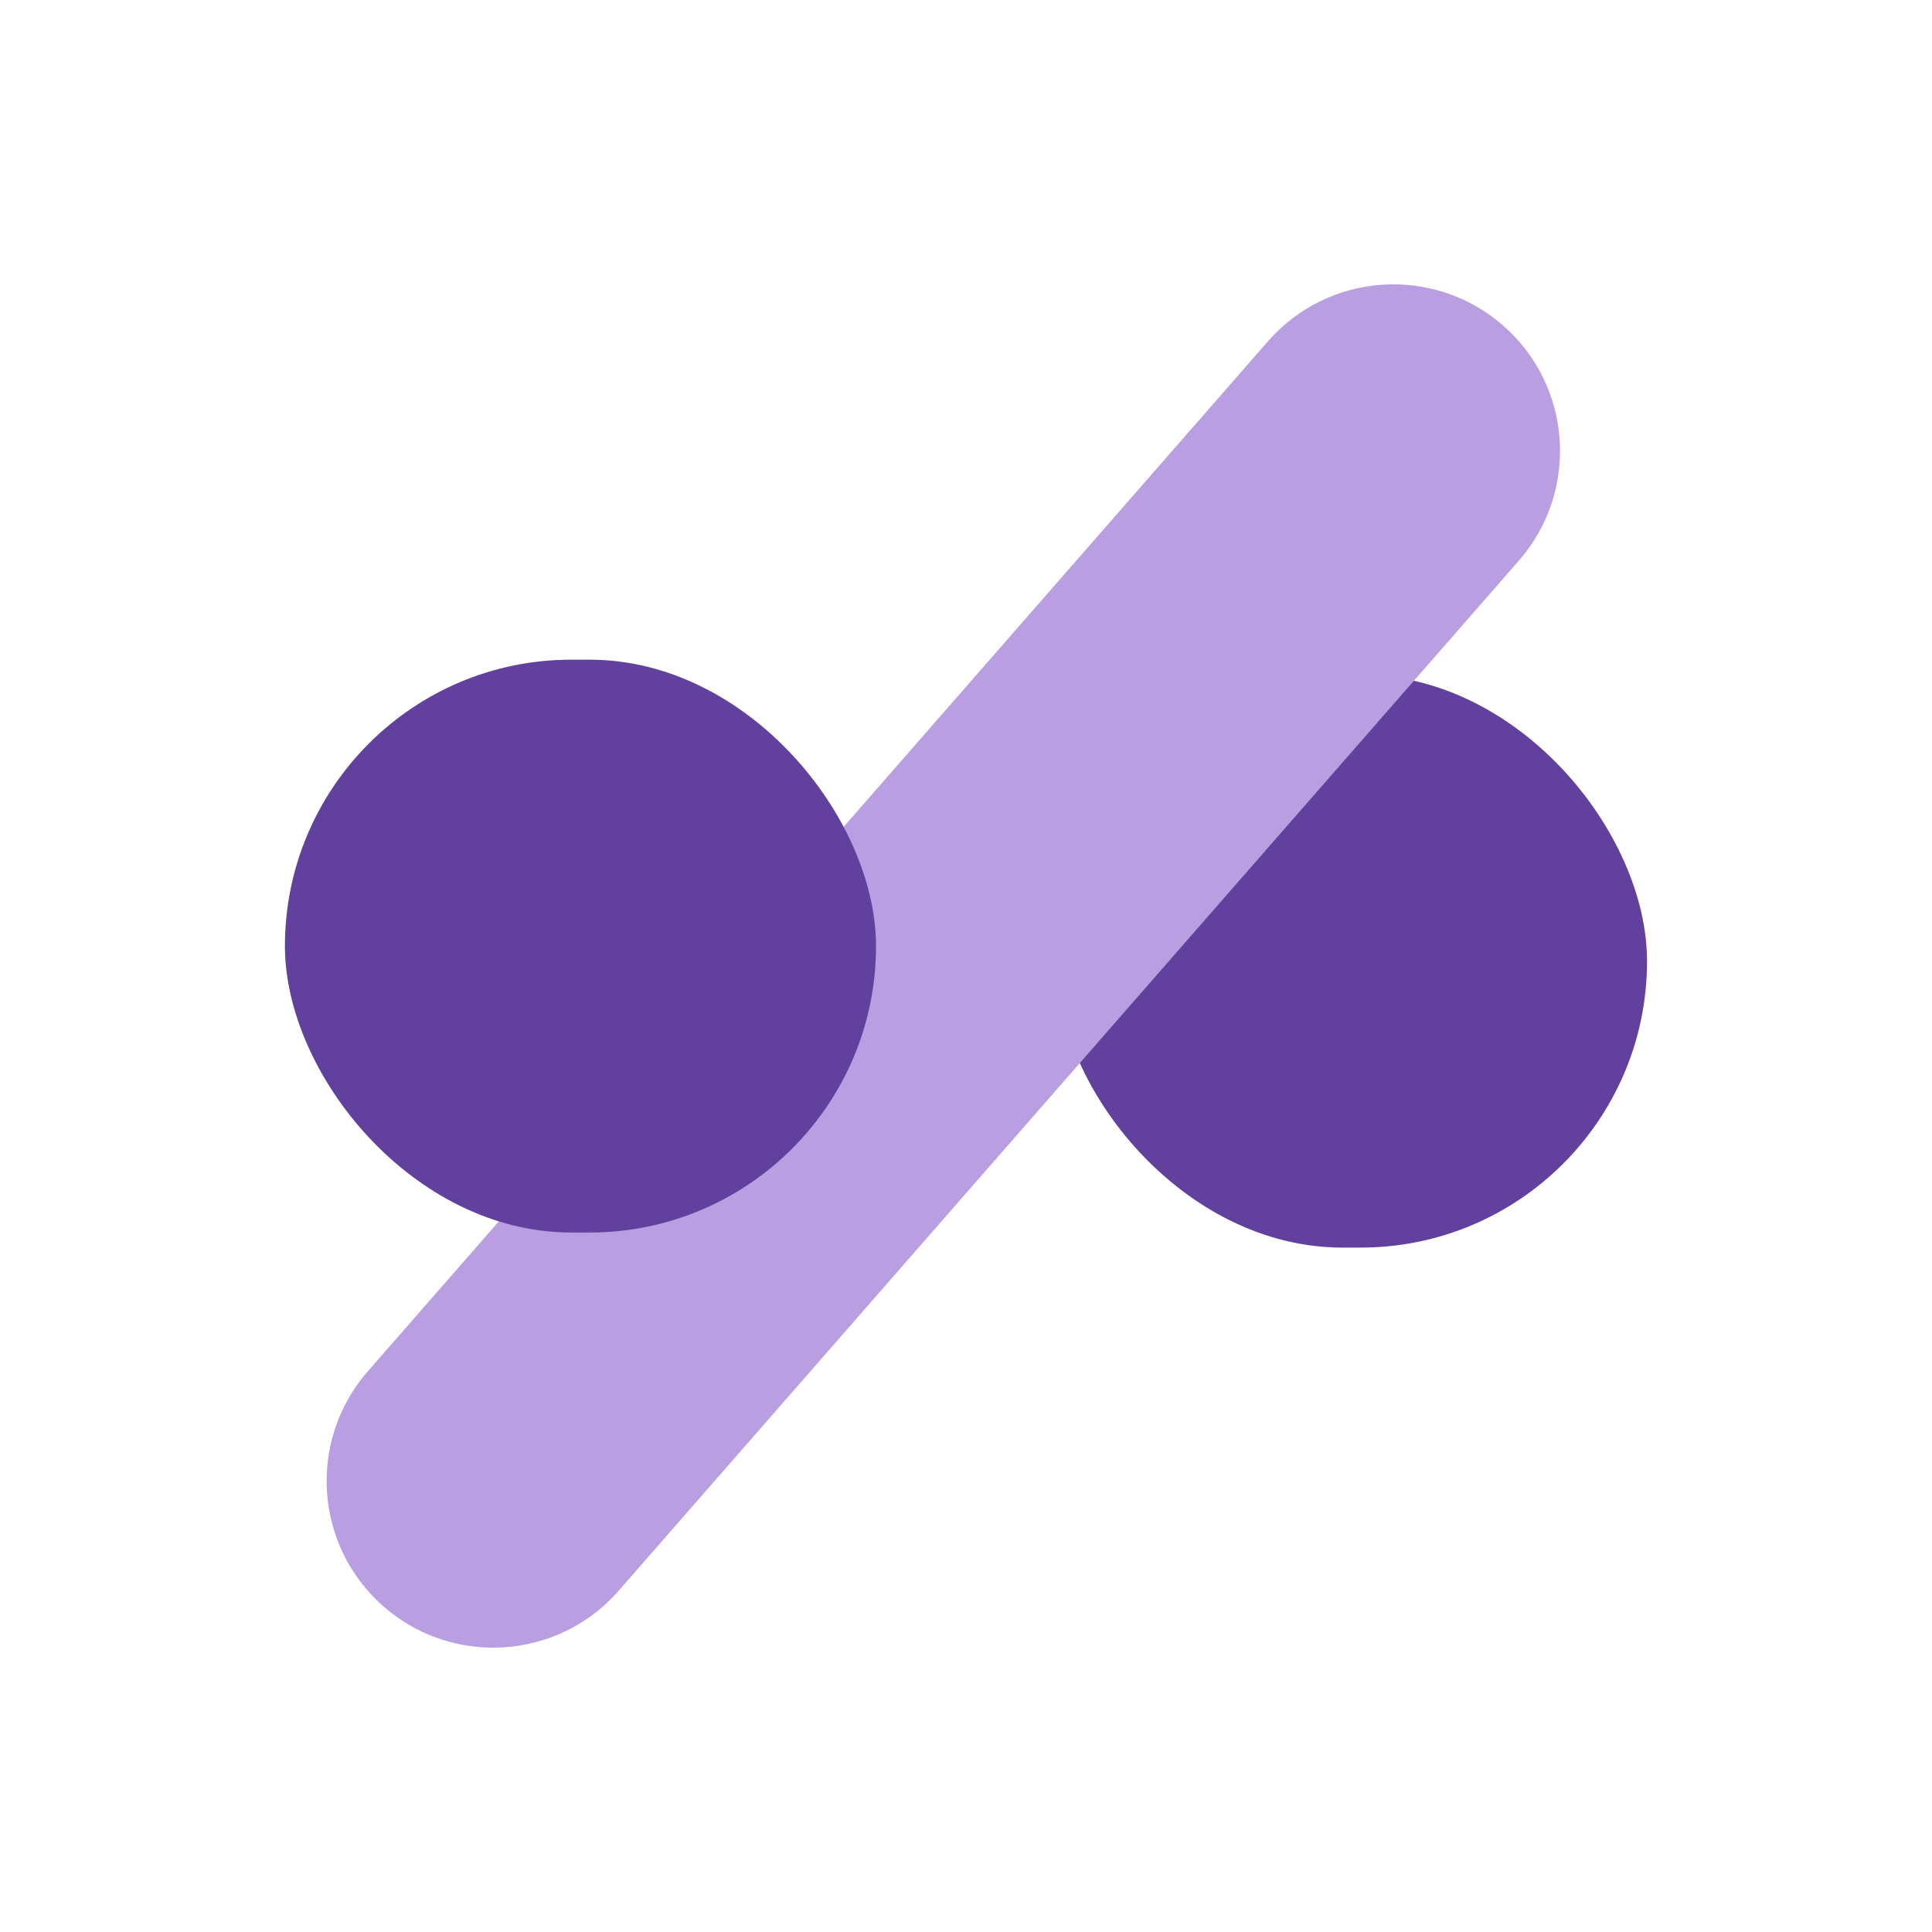 <?xml version="1.0" encoding="UTF-8"?>
<svg id="Layer_1" xmlns="http://www.w3.org/2000/svg" version="1.1" viewBox="0 0 400 400">
  <!-- Generator: Adobe Illustrator 29.6.1, SVG Export Plug-In . SVG Version: 2.1.1 Build 9)  -->
  <defs>
    <style>
      .st0 {
        fill: #b99fe2;
      }

      .st1 {
        fill: #62409d;
      }
    </style>
  </defs>
  <rect class="st1" x="218.62" y="139.7" width="122.38" height="118.6" rx="59.3" ry="59.3"/>
  <path class="st0" d="M102.11,341.13c-8.06,0-16.15-2.8-22.69-8.52-14.35-12.54-15.81-34.33-3.28-48.68l186.37-213.26c12.54-14.35,34.33-15.81,48.68-3.28,14.35,12.54,15.81,34.33,3.28,48.68l-186.37,213.26c-6.82,7.8-16.38,11.8-25.99,11.8Z"/>
  <rect class="st1" x="58.99" y="136.58" width="122.38" height="118.6" rx="59.3" ry="59.3"/>
</svg>